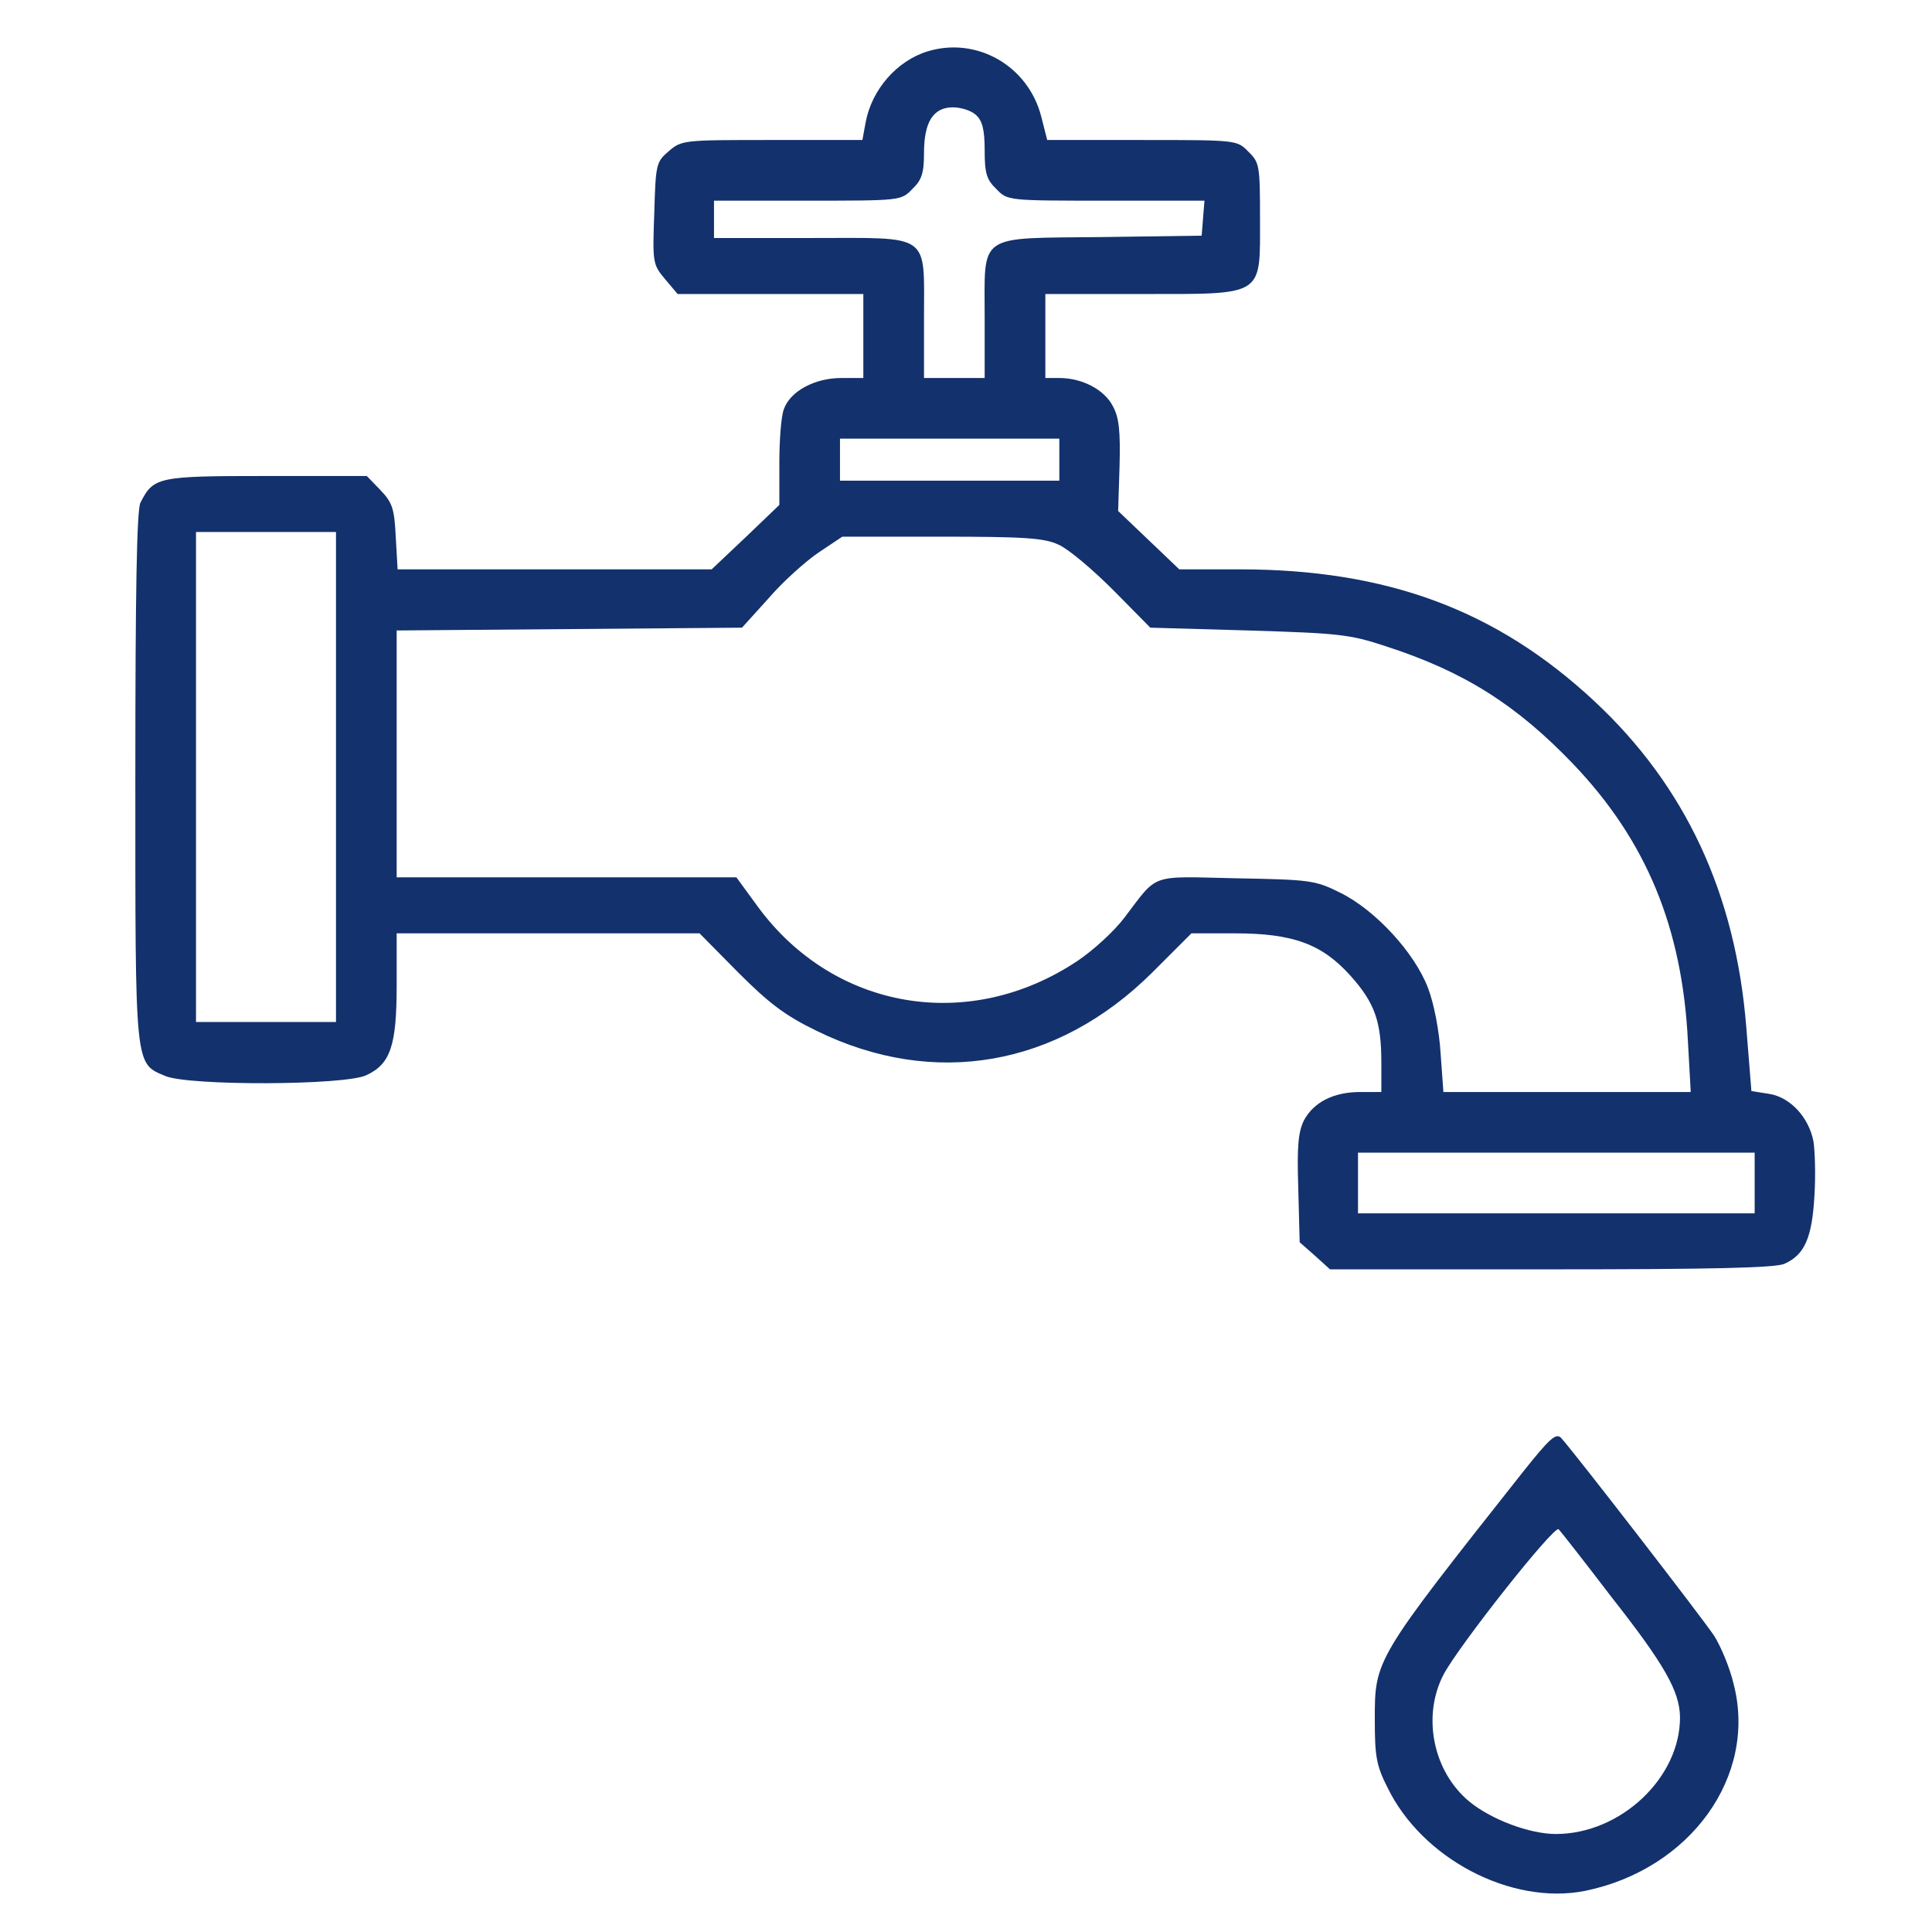 <?xml version="1.0" standalone="no"?>
<!DOCTYPE svg PUBLIC "-//W3C//DTD SVG 20010904//EN"
 "http://www.w3.org/TR/2001/REC-SVG-20010904/DTD/svg10.dtd">
<svg version="1.0" xmlns="http://www.w3.org/2000/svg"
 width="414pt" height="414pt" viewBox="0 0 414 414"
 preserveAspectRatio="xMidYMid meet">

<g transform="translate(0,414) scale(0.1,-0.1)"
fill="#13316c" stroke="none">
<path d="M1988 4030 c-66 -20 -120 -82 -133 -152 l-7 -38 -194 0 c-189 0 -193
0 -221 -24 -27 -23 -28 -28 -31 -133 -4 -106 -3 -110 23 -141 l27 -32 199 0
199 0 0 -90 0 -90 -47 0 c-57 0 -109 -28 -123 -66 -6 -14 -10 -66 -10 -116 l0
-90 -72 -69 -73 -69 -336 0 -337 0 -4 70 c-3 60 -7 73 -33 100 l-29 30 -215 0
c-233 0 -242 -2 -270 -57 -8 -15 -11 -191 -11 -588 0 -628 -2 -613 65 -641 52
-21 384 -20 430 2 52 24 65 64 65 193 l0 111 325 0 324 0 83 -84 c66 -66 100
-92 168 -125 251 -123 516 -77 719 125 l84 84 93 0 c125 0 187 -23 248 -91 52
-58 66 -98 66 -186 l0 -63 -45 0 c-58 0 -100 -22 -121 -61 -12 -25 -15 -55
-12 -146 l3 -115 33 -29 32 -29 475 0 c337 0 481 3 499 12 43 19 59 56 64 145
3 45 1 98 -2 117 -10 52 -50 95 -95 102 l-38 6 -11 137 c-23 287 -131 517
-325 698 -210 196 -445 283 -761 283 l-129 0 -66 63 -65 62 3 96 c2 75 -1 104
-14 128 -18 36 -66 61 -115 61 l-30 0 0 90 0 90 204 0 c267 0 256 -7 256 161
0 114 -1 121 -25 144 -24 25 -25 25 -228 25 l-203 0 -13 51 c-28 108 -138 171
-243 139z m104 -137 c13 -12 18 -31 18 -75 0 -49 4 -63 25 -83 24 -25 24 -25
235 -25 l211 0 -3 -37 -3 -38 -215 -3 c-268 -3 -250 10 -250 -173 l0 -129 -65
0 -65 0 0 128 c0 185 17 172 -241 172 l-209 0 0 40 0 40 200 0 c200 0 201 0
225 25 20 19 25 34 25 77 0 67 20 98 62 98 17 0 40 -7 50 -17z m178 -738 l0
-45 -235 0 -235 0 0 45 0 45 235 0 235 0 0 -45z m-1550 -680 l0 -525 -150 0
-150 0 0 525 0 525 150 0 150 0 0 -525z m1548 498 c21 -9 73 -53 117 -97 l80
-81 210 -6 c193 -6 217 -8 295 -34 167 -54 279 -125 400 -251 158 -165 235
-352 247 -596 l6 -108 -265 0 -265 0 -6 83 c-3 48 -14 106 -27 140 -29 76
-113 167 -188 204 -54 27 -65 28 -224 31 -187 4 -165 12 -239 -85 -22 -29 -67
-70 -100 -92 -232 -155 -522 -106 -685 116 l-46 63 -364 0 -364 0 0 265 0 264
370 3 370 3 57 63 c30 35 79 79 107 98 l51 34 213 0 c179 0 220 -3 250 -17z
m1492 -1368 l0 -65 -425 0 -425 0 0 65 0 65 425 0 425 0 0 -65z"/>
<path d="M3262 984 c-317 -401 -316 -400 -316 -529 0 -77 3 -98 27 -145 74
-153 265 -253 423 -222 226 46 370 246 319 443 -8 35 -28 82 -42 104 -26 39
-302 396 -328 424 -11 11 -25 -2 -83 -75z m191 -266 c114 -145 146 -202 147
-257 1 -130 -127 -251 -266 -251 -56 0 -139 31 -186 70 -77 64 -101 182 -55
271 31 60 238 322 247 312 4 -4 55 -69 113 -145z"/>
</g>
</svg>
